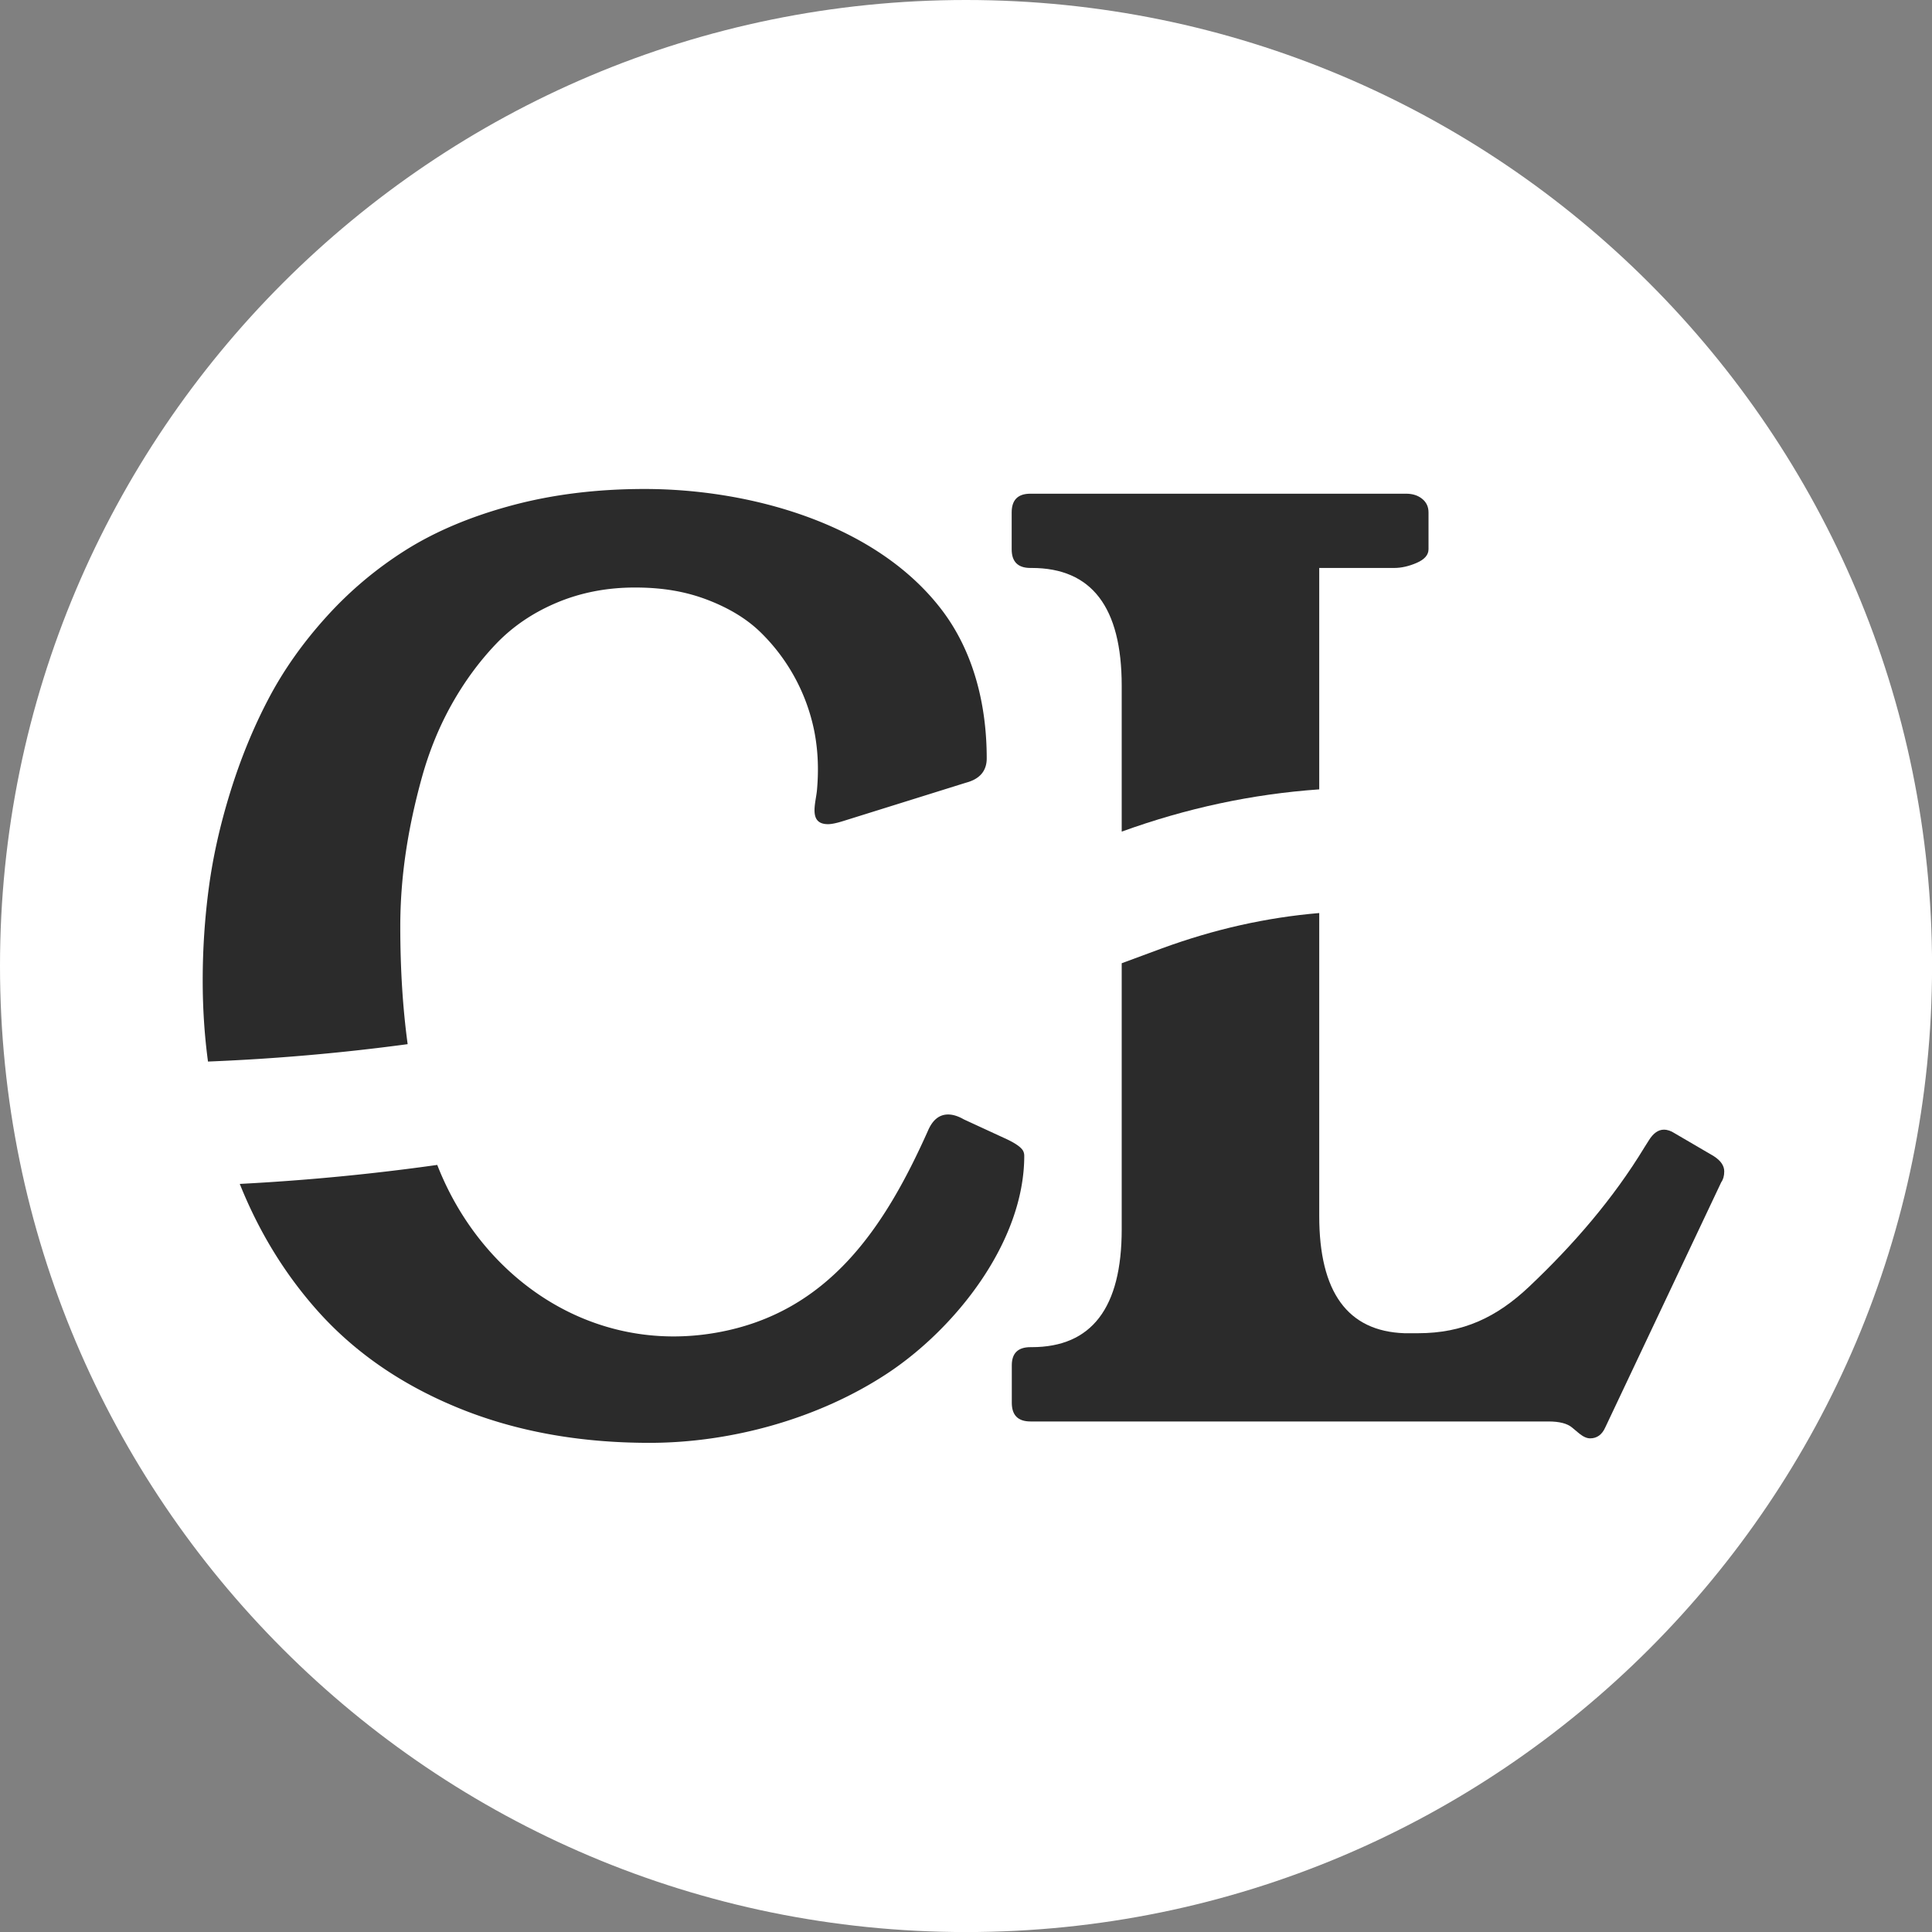 <?xml version="1.0" encoding="UTF-8"?>
<svg data-bbox="0 0 339.8 339.8" viewBox="0 0 339.79 339.79" xmlns="http://www.w3.org/2000/svg" data-type="color">
    <rect x="0" y="0" width="339.79" height="339.79" fill="#808080" stroke="none"/>
    <g>
        <path fill="#ffffff" d="M339.8 169.9c0 93.833-76.067 169.9-169.9 169.9S0 263.733 0 169.9 76.067 0 169.9 0s169.9 76.067 169.9 169.9" data-color="1"/>
        <path d="m177.16 200.4-7.65-3.53c-.99-.57-1.91-.86-2.76-.86-1.56 0-2.74.96-3.56 2.89-7.58 16.95-17.42 31.95-37.08 35.46-21.96 3.92-41.37-9.4-49.21-29.48a396 396 0 0 1-34.73 3.34c3.37 8.42 7.92 15.84 13.64 22.27 6.5 7.3 14.74 13.01 24.75 17.11 10 4.1 21.22 6.16 33.67 6.16 14.4 0 29.76-4.26 41.8-12.19 11.99-7.9 24.11-23.12 24.11-38.28 0-.43-.11-.78-.32-1.07-.42-.57-1.31-1.17-2.66-1.82" fill="#2b2b2b" data-color="2"/>
        <path d="M71.7 183.67c-.87-6.39-1.3-13.29-1.3-20.72 0-4.28.32-8.6.96-12.95s1.6-8.81 2.87-13.38c1.28-4.57 3.01-8.81 5.21-12.74 2.2-3.92 4.77-7.44 7.71-10.54s6.52-5.55 10.74-7.33 8.81-2.68 13.78-2.68 9.03.73 12.82 2.19 6.88 3.35 9.26 5.67a33.53 33.53 0 0 1 9.47 17.44c.67 3.42.78 6.91.46 10.38-.21 2.25-1.55 5.94 1.95 5.94q.915 0 2.64-.54l21.61-6.75q3.66-.96 3.66-4.29c0-9.24-2.22-18.64-7.91-26.11C153.99 92 131.73 86 113.37 86c-8.38 0-16.17.96-23.35 2.89s-13.38 4.54-18.61 7.82a66.6 66.6 0 0 0-14.07 11.84c-4.16 4.61-7.56 9.44-10.2 14.51-2.65 5.07-4.86 10.5-6.65 16.28s-3.04 11.37-3.76 16.77c-.72 5.39-1.08 10.84-1.08 16.33 0 4.91.31 9.66.93 14.26 11.75-.47 23.47-1.49 35.12-3.06Z" fill="#2b2b2b" data-color="2"/>
        <path d="M181.24 99.89h.21c10.55 0 15.83 6.91 15.83 20.72v25.65c11.41-4.13 22.93-6.6 34.74-7.43V99.89h13.17c1.27 0 2.6-.3 3.98-.9s2.07-1.4 2.07-2.39v-6.48c0-.99-.37-1.79-1.12-2.39q-1.11-.9-2.82-.9h-66.08c-2.2 0-3.29 1.1-3.29 3.29v6.48c0 2.2 1.1 3.29 3.29 3.29Z" fill="#2b2b2b" data-color="2"/>
        <path d="m301.45 203.36-6.91-4.04c-.64-.42-1.27-.64-1.91-.64-.99 0-1.88.64-2.66 1.91l-.74 1.17c-5.52 9.1-12.54 17.19-20.25 24.49-5.73 5.43-11.65 8.23-19.59 8.23H247c-9.99-.35-14.98-7.22-14.98-20.61v-53.29c-9.33.79-18.43 2.84-27.63 6.2-2.36.86-4.74 1.74-7.11 2.63v46.8c0 13.81-5.28 20.72-15.83 20.72h-.21c-2.2 0-3.29 1.06-3.29 3.19v6.59c0 2.2 1.1 3.29 3.29 3.29h91.1c1.91 0 3.29.35 4.14 1.06l1.27 1.06c.71.57 1.34.85 1.91.85 1.2 0 2.09-.64 2.66-1.91l20.4-43.13c.35-.49.53-1.13.53-1.91 0-.99-.6-1.88-1.81-2.66Z" fill="#2b2b2b" data-color="2"/>
    </g>
</svg>

